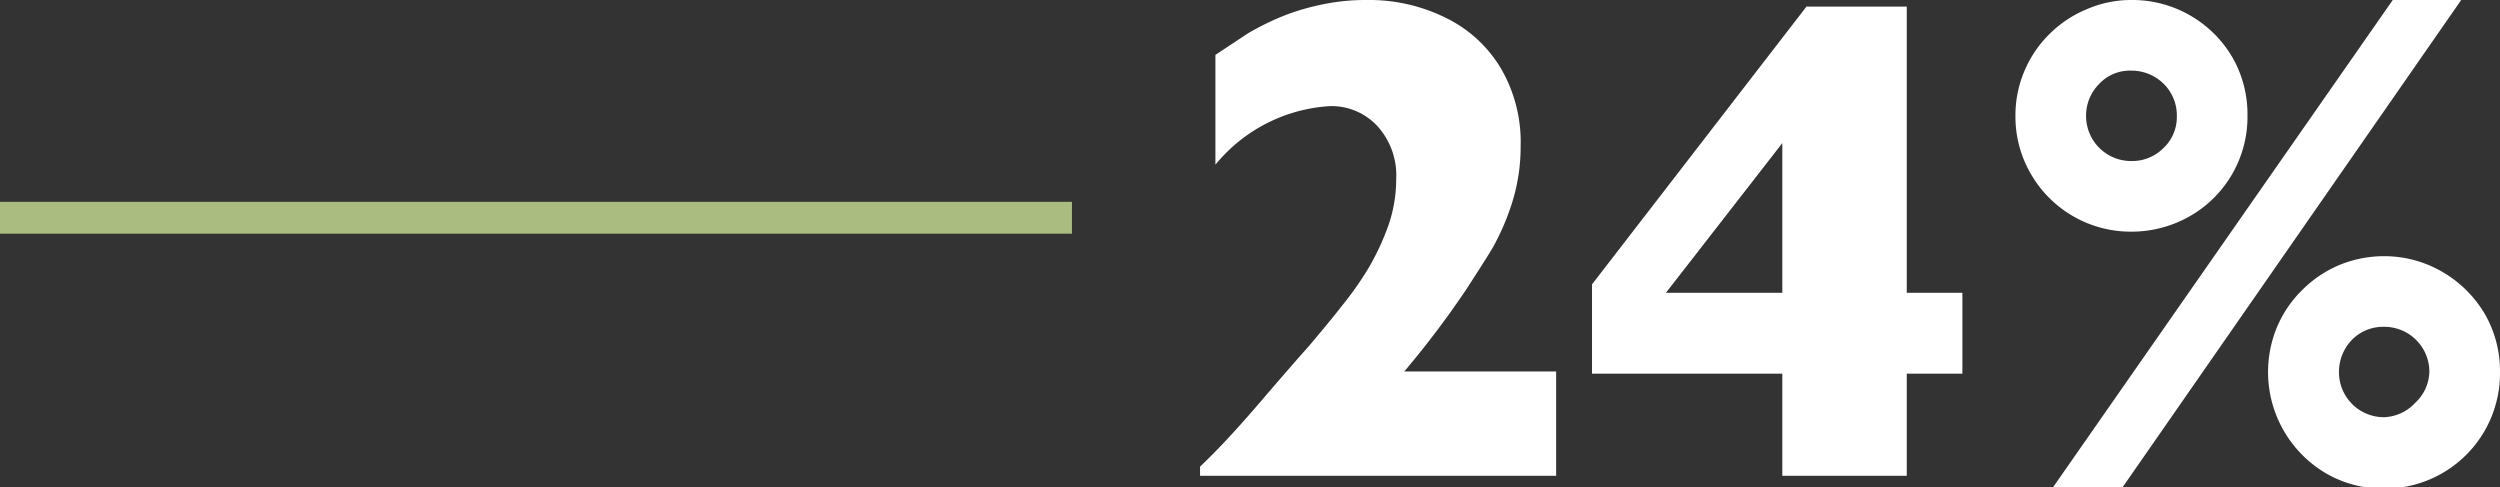 <svg xmlns="http://www.w3.org/2000/svg" viewBox="0 0 68.31 13.31"><rect x="0" y="0" width="68.31" height="13.31" fill="#333333" stroke="none"/><defs><style>.cls-1{fill:#fff;}.cls-2{fill:none;stroke:#aabc80;stroke-miterlimit:10;stroke-width:0.87px;}</style></defs><g id="Layer_2" data-name="Layer 2"><g id="Layer_1-2" data-name="Layer 1"><path class="cls-1" d="M42.52,13H32.79v-.25c.38-.36.79-.79,1.24-1.3s1-1.17,1.74-2c.32-.38.63-.75.91-1.11a8.93,8.93,0,0,0,.74-1.06,6.92,6.92,0,0,0,.52-1.13,3.87,3.87,0,0,0,.21-1.26,2,2,0,0,0-.51-1.44,1.71,1.71,0,0,0-1.31-.55A4.38,4.38,0,0,0,33.21,4.5v-3L34.1.91A7.62,7.62,0,0,1,34.91.5,6.08,6.08,0,0,1,36,.15,5.82,5.82,0,0,1,37.35,0a4.71,4.71,0,0,1,2.14.48A3.57,3.57,0,0,1,41,1.85,4,4,0,0,1,41.55,4a5.09,5.09,0,0,1-.25,1.59,6.55,6.55,0,0,1-.52,1.19c-.18.3-.42.67-.71,1.12a25.49,25.49,0,0,1-1.7,2.25h4.15Z"/><path class="cls-1" d="M53.62,10.21H52.1V13H48.7V10.21H43.5V7.77L49.36.18H52.1V8h1.52ZM48.7,8V3.91L45.52,8Z"/><path class="cls-1" d="M61.41,3.16a3.12,3.12,0,0,1-1.58,2.75,3.21,3.21,0,0,1-1.6.42,3.15,3.15,0,0,1-2.74-1.58,3.1,3.1,0,0,1-.42-1.59,3.08,3.08,0,0,1,.25-1.23,3.09,3.09,0,0,1,.68-1,3.13,3.13,0,0,1,1-.67A3.05,3.05,0,0,1,58.23,0,3.17,3.17,0,0,1,61,1.57,3.12,3.12,0,0,1,61.41,3.16ZM67.25,0,58,13.31h-1.9L65.38,0ZM59.48,3.18a1.21,1.21,0,0,0-.36-.89,1.25,1.25,0,0,0-.89-.36,1.15,1.15,0,0,0-.87.36,1.23,1.23,0,0,0-.36.89A1.23,1.23,0,0,0,58.23,4.4a1.21,1.21,0,0,0,.88-.35A1.16,1.16,0,0,0,59.48,3.18Zm8.83,7a3.15,3.15,0,0,1-3.18,3.17,3.09,3.09,0,0,1-1.58-.42,3.21,3.21,0,0,1-1.33-4,3.1,3.1,0,0,1,.68-1,3.16,3.16,0,0,1,1-.68A3.21,3.21,0,0,1,65.13,7a3.15,3.15,0,0,1,1.59.42,3.23,3.23,0,0,1,1.17,1.15A3.12,3.12,0,0,1,68.31,10.14Zm-1.93,0a1.23,1.23,0,0,0-1.25-1.25,1.19,1.19,0,0,0-.87.36,1.26,1.26,0,0,0-.35.89,1.23,1.23,0,0,0,1.22,1.22A1.22,1.22,0,0,0,66,11,1.19,1.19,0,0,0,66.38,10.16Z"/><line class="cls-2" y1="5.95" x2="29.29" y2="5.95"/></g></g></svg>